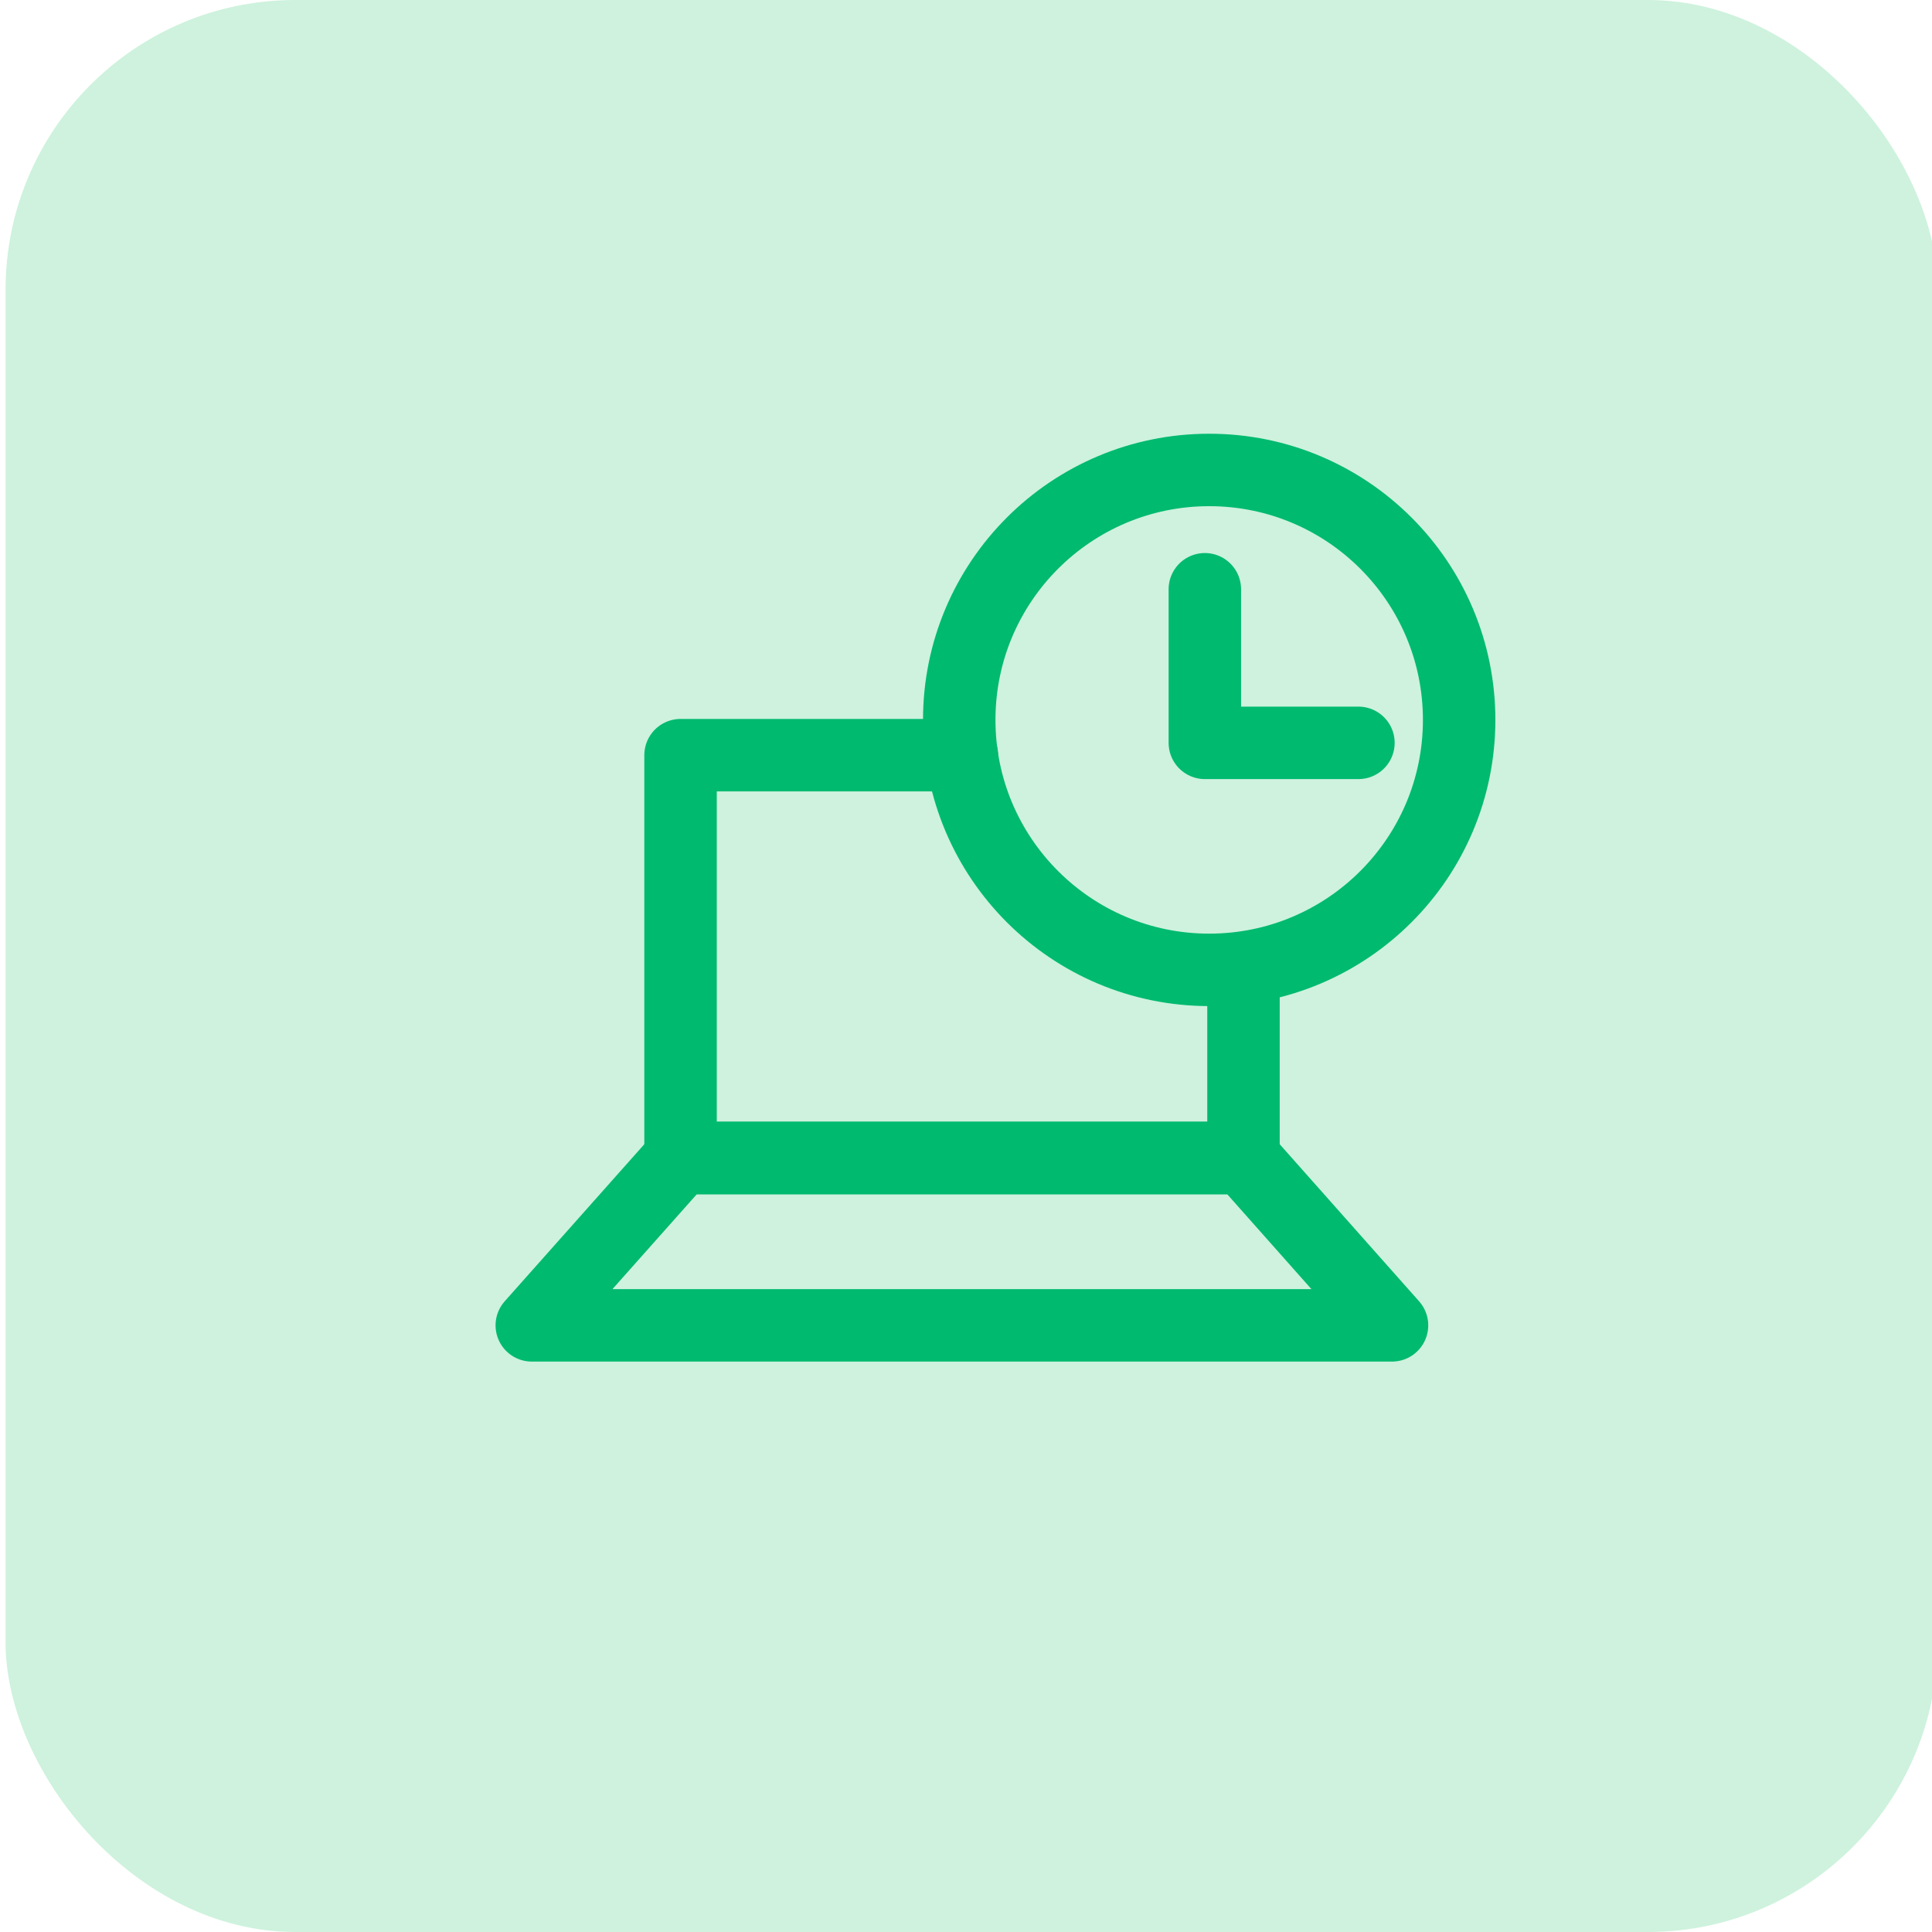 <?xml version="1.0" encoding="UTF-8"?>
<svg xmlns="http://www.w3.org/2000/svg" id="Layer_1" data-name="Layer 1" viewBox="0 0 80 80">
  <defs>
    <style>
      .cls-1 {
        fill: #cef2dd;
        stroke-width: 0px;
      }

      .cls-2 {
        fill: none;
        stroke: #00ba70;
        stroke-linecap: round;
        stroke-linejoin: round;
        stroke-width: 3px;
      }
    </style>
  </defs>
  <rect id="Rectangle_411" data-name="Rectangle 411" class="cls-1" x=".23" y="0" width="80" height="80" rx="12" ry="12"></rect>
  <g>
    <circle class="cls-2" cx="50.07" cy="29.81" r="10.35"></circle>
    <polyline class="cls-2" points="56.25 30.76 49.89 30.76 49.89 24.4"></polyline>
  </g>
  <g>
    <polyline class="cls-2" points="51.49 41.02 51.49 47.95 28.18 47.95 28.18 31.27 39.83 31.27"></polyline>
    <polygon class="cls-2" points="57.64 54.88 22.02 54.88 28.18 47.95 51.49 47.95 57.64 54.88"></polygon>
  </g>
</svg>
